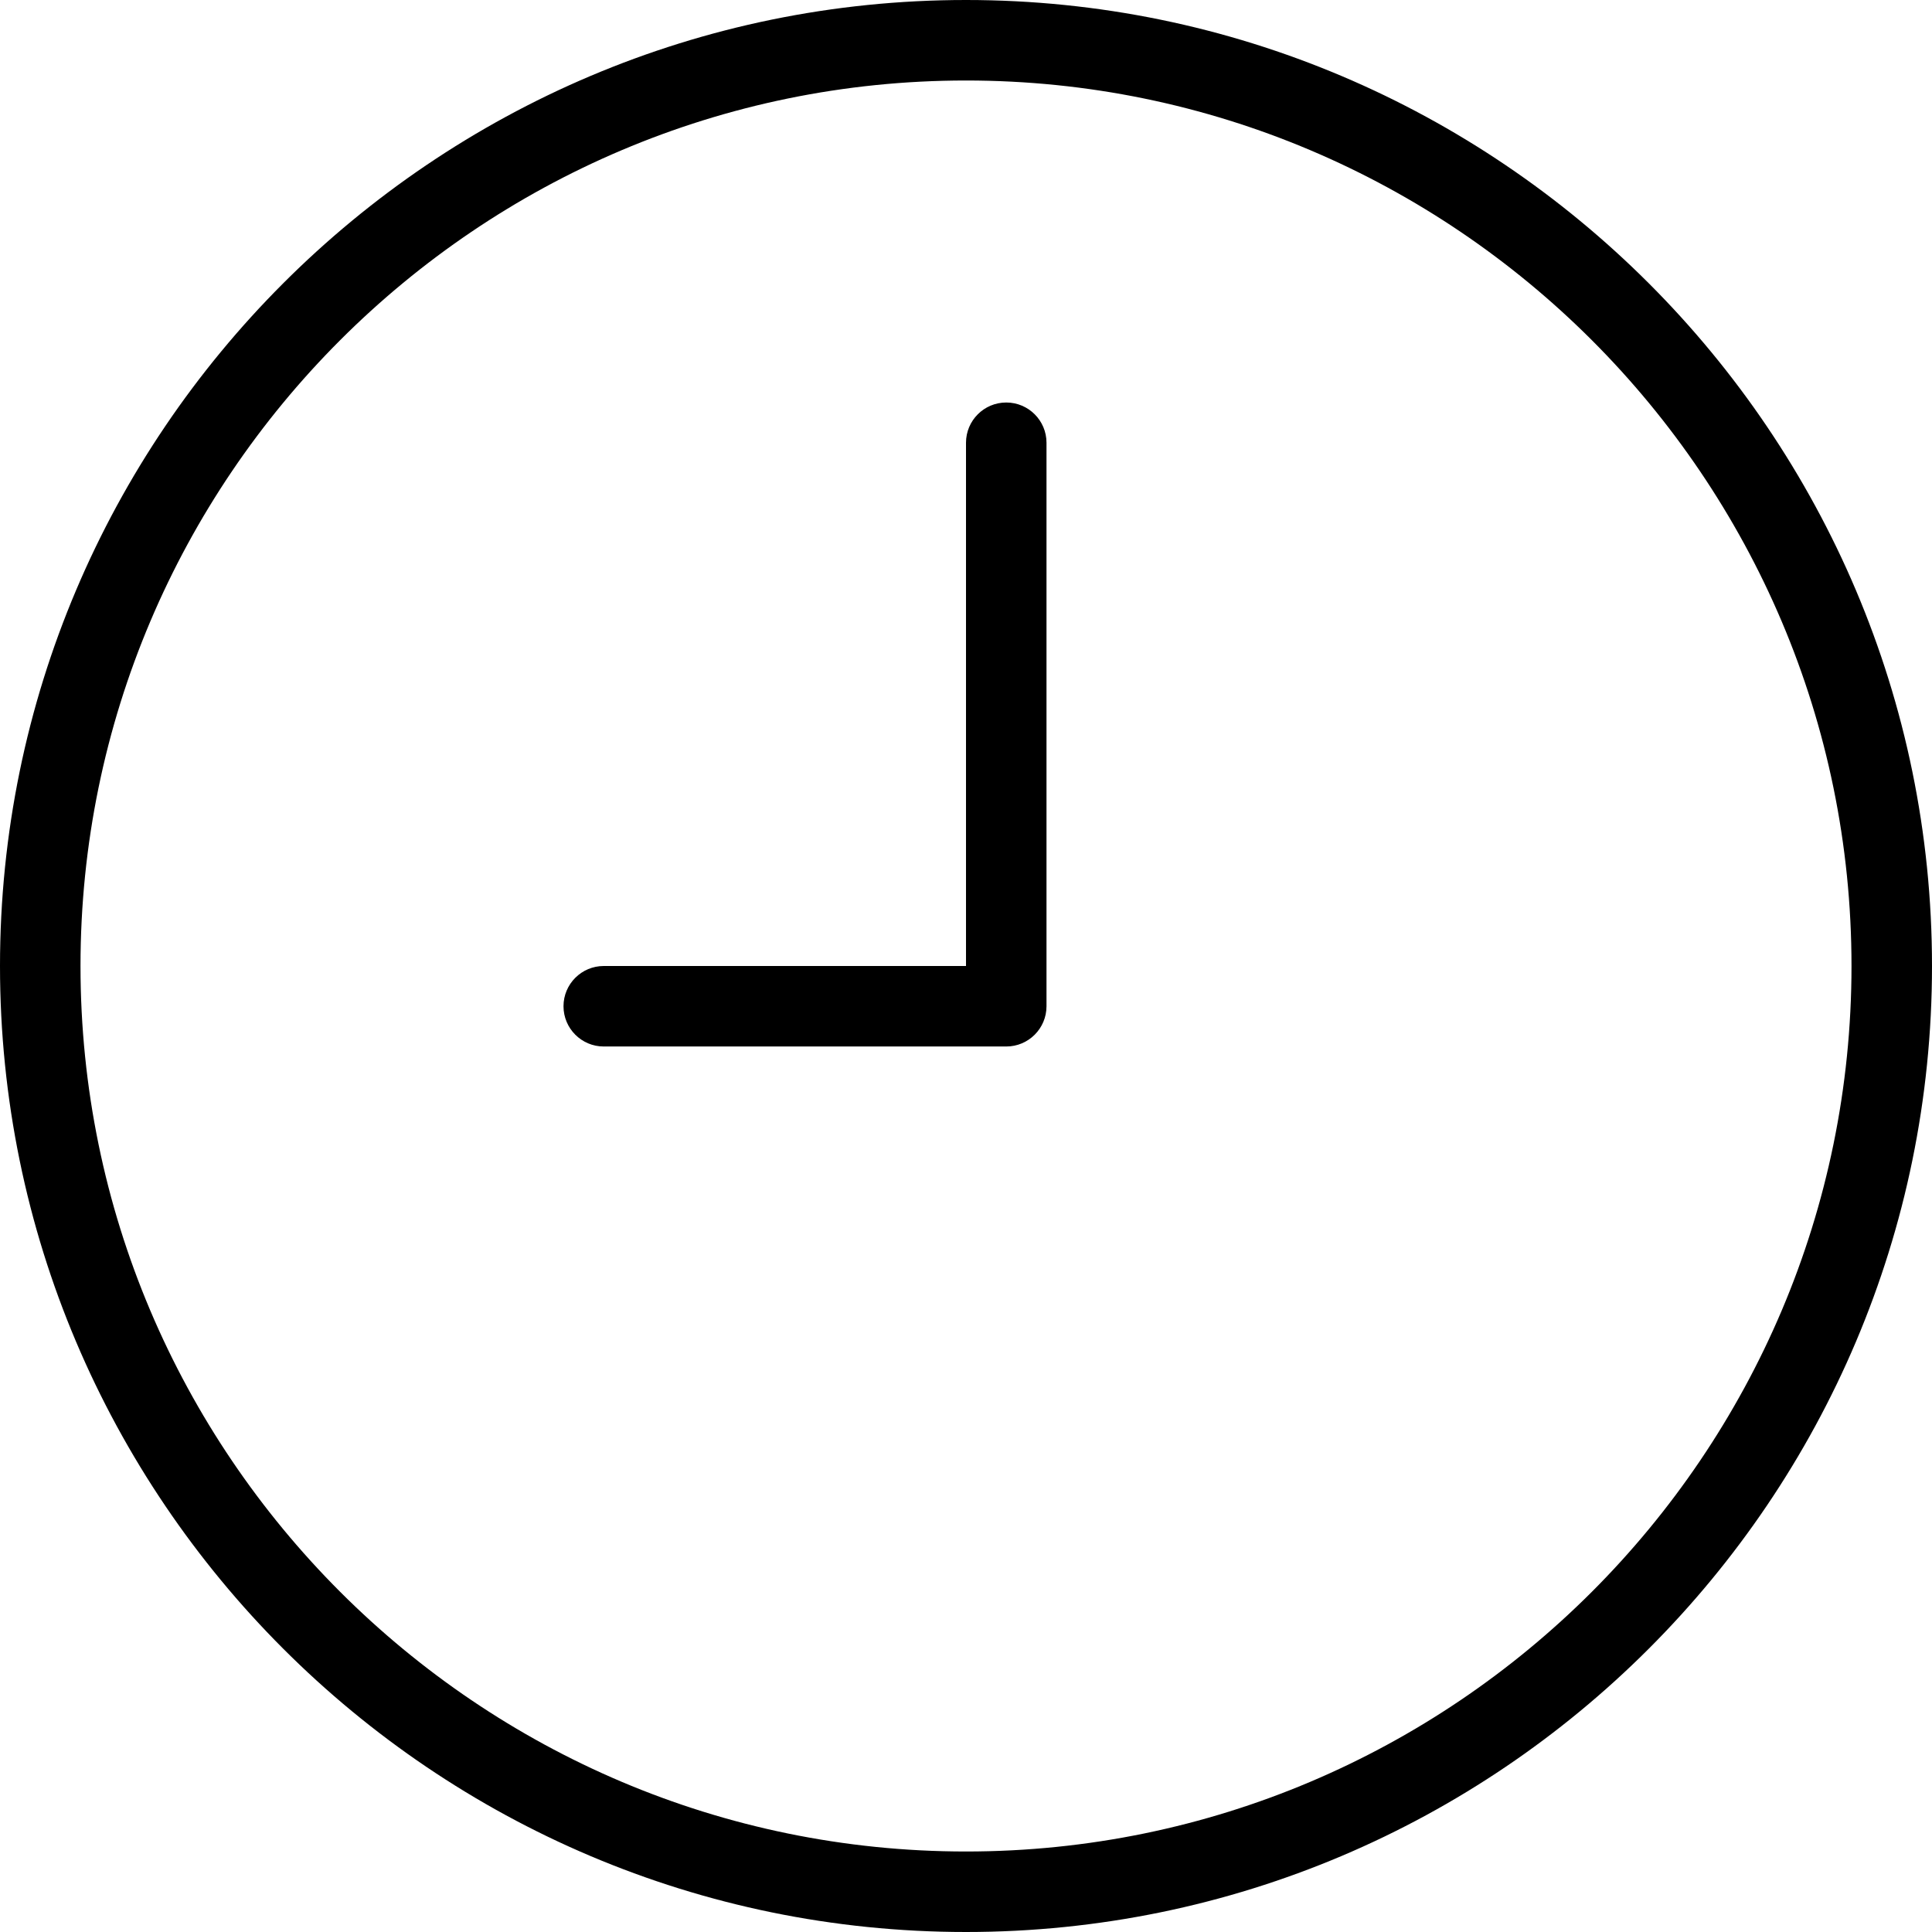 <?xml version="1.0" encoding="UTF-8"?>
<svg xmlns="http://www.w3.org/2000/svg" id="Layer_1" data-name="Layer 1" viewBox="0 0 24 24" width="512" height="512"><path d="M12,24C5.383,24,0,18.617,0,12S5.383,0,12,0s12,5.383,12,12-5.383,12-12,12ZM12,1C5.935,1,1,5.935,1,12s4.935,11,11,11,11-4.935,11-11S18.065,1,12,1Zm1,11.5V5.5c0-.276-.224-.5-.5-.5s-.5,.224-.5,.5v6.5H7.5c-.276,0-.5,.224-.5,.5s.224,.5,.5,.5h5c.276,0,.5-.224,.5-.5Z"/></svg>
